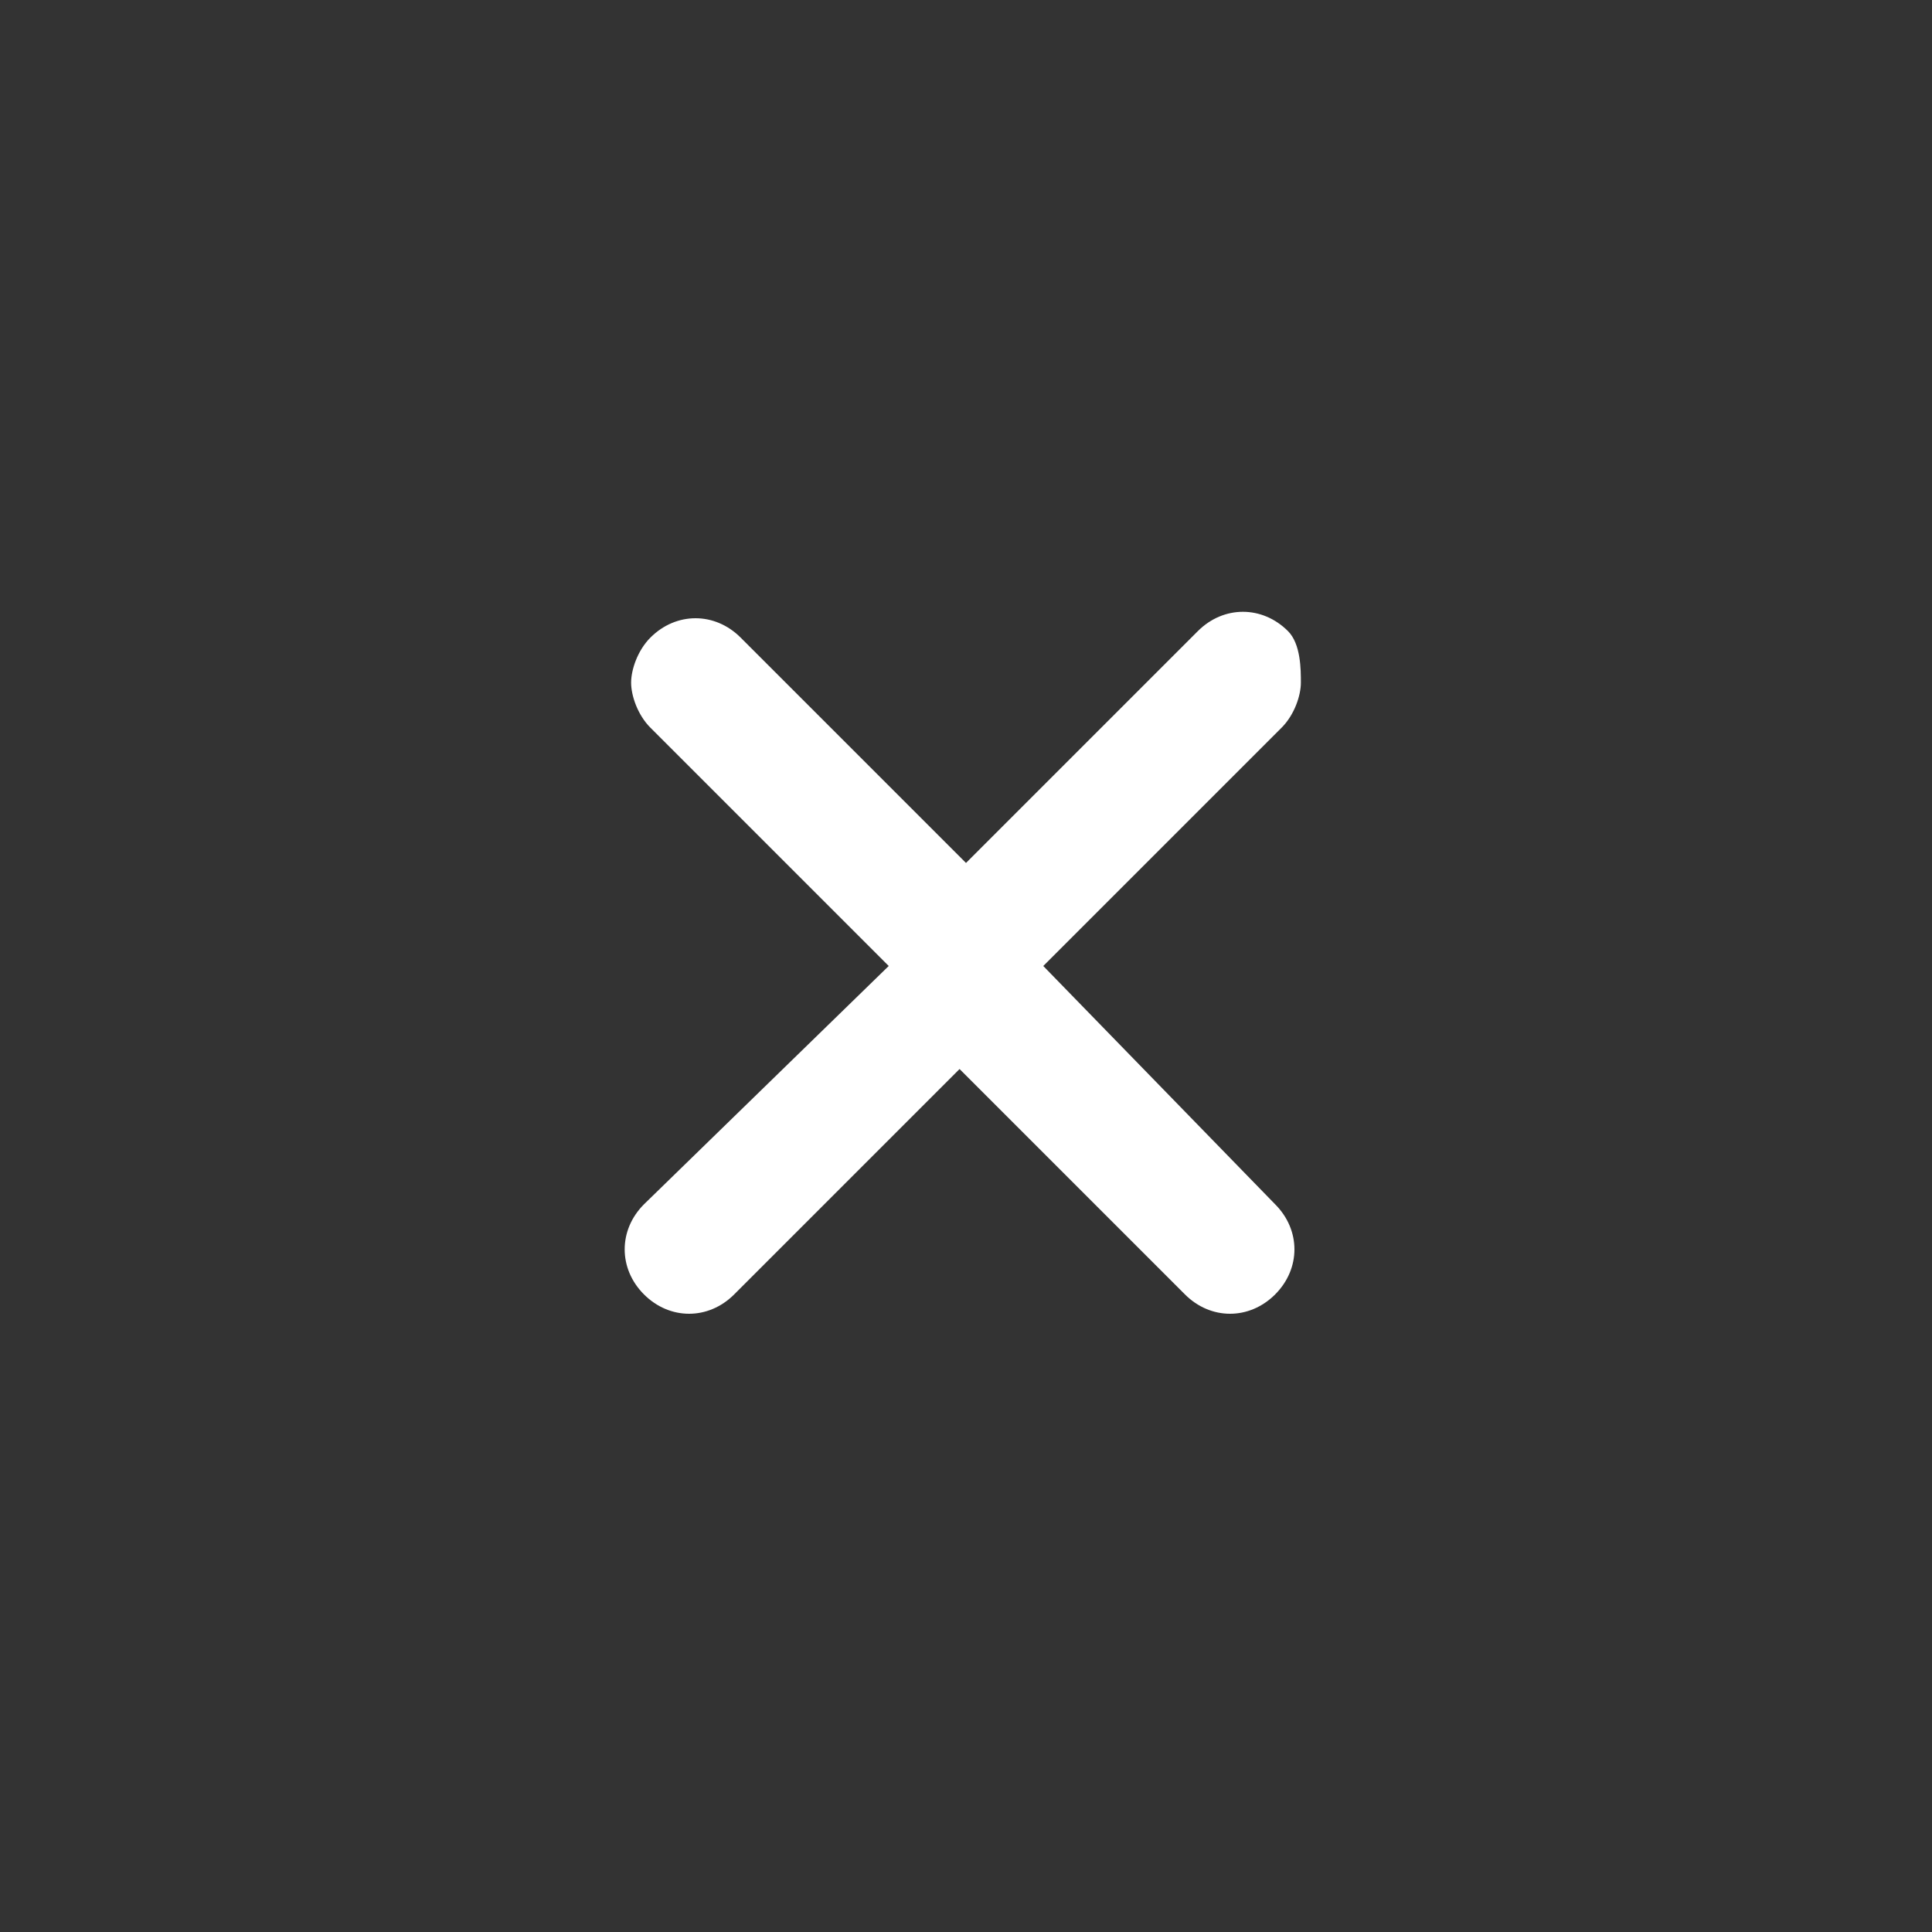 <?xml version="1.0" encoding="utf-8"?>
<!-- Generator: Adobe Illustrator 26.5.0, SVG Export Plug-In . SVG Version: 6.00 Build 0)  -->
<svg version="1.1" id="Calque_1" xmlns="http://www.w3.org/2000/svg" xmlns:xlink="http://www.w3.org/1999/xlink" x="0px" y="0px"
	 viewBox="0 0 30 30" style="enable-background:new 0 0 30 30;" xml:space="preserve">
<rect x="0" y="0" width="30" height="30" fill="#333333" stroke="none"/>
<style type="text/css">
	.st0{fill:#FFFFFF;}
</style>
<path class="st0" d="M16.2,15l3.7-3.7c0.2-0.2,0.3-0.5,0.3-0.7S20.2,10,20,9.8c-0.4-0.4-1-0.4-1.4,0L15,13.4l-3.5-3.5
	c-0.4-0.4-1-0.4-1.4,0c-0.2,0.2-0.3,0.5-0.3,0.7s0.1,0.5,0.3,0.7l3.7,3.7L10,18.7c-0.4,0.4-0.4,1,0,1.4s1,0.4,1.4,0l3.5-3.5l3.5,3.5
	c0.4,0.4,1,0.4,1.4,0s0.4-1,0-1.4L16.2,15z"/>
</svg>

